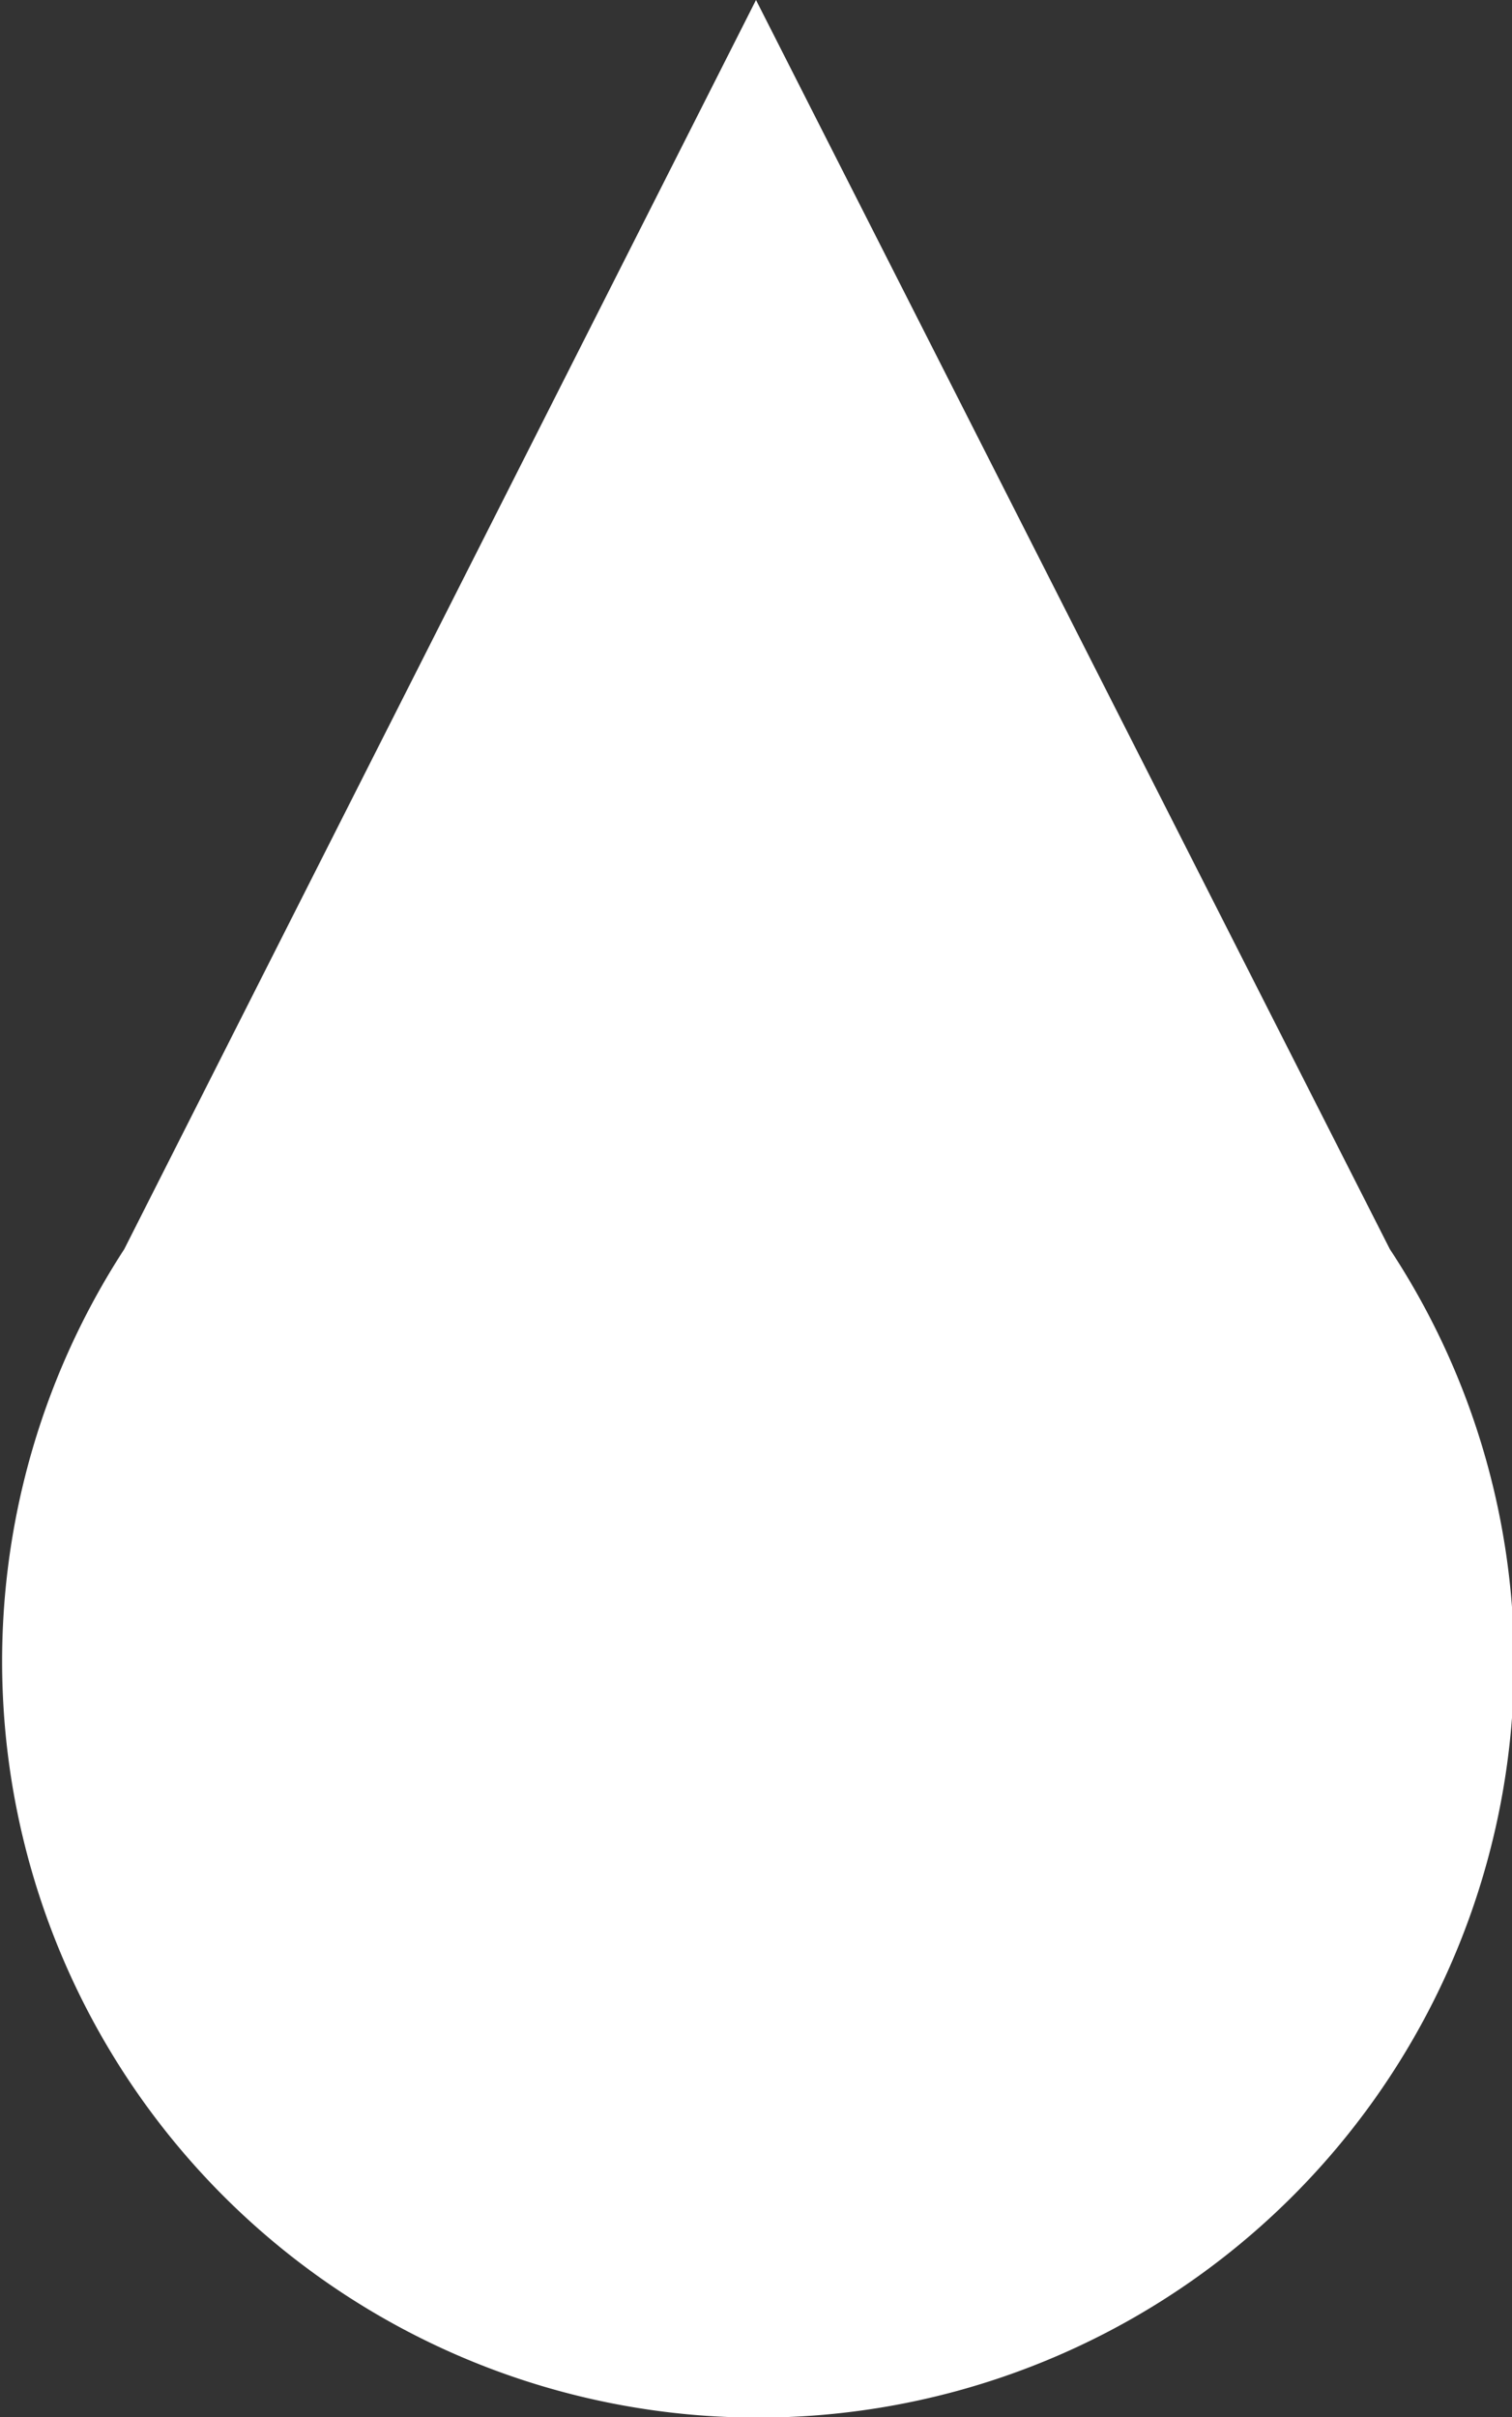 <svg id="Layer_1" data-name="Layer 1" xmlns="http://www.w3.org/2000/svg" viewBox="0 0 14.36 22.95"><rect x="0" y="0" width="14.36" height="22.95" fill="#333333" stroke="none"/><defs><style>.cls-1{fill:#fff}</style></defs><title>module3_raindropsmallsolid</title><path class="cls-1" d="M13.2 11.86L7.18 0l-6 11.86a7.18 7.18 0 1 0 13.2 3.91 7.14 7.14 0 0 0-1.18-3.91z"/></svg>
